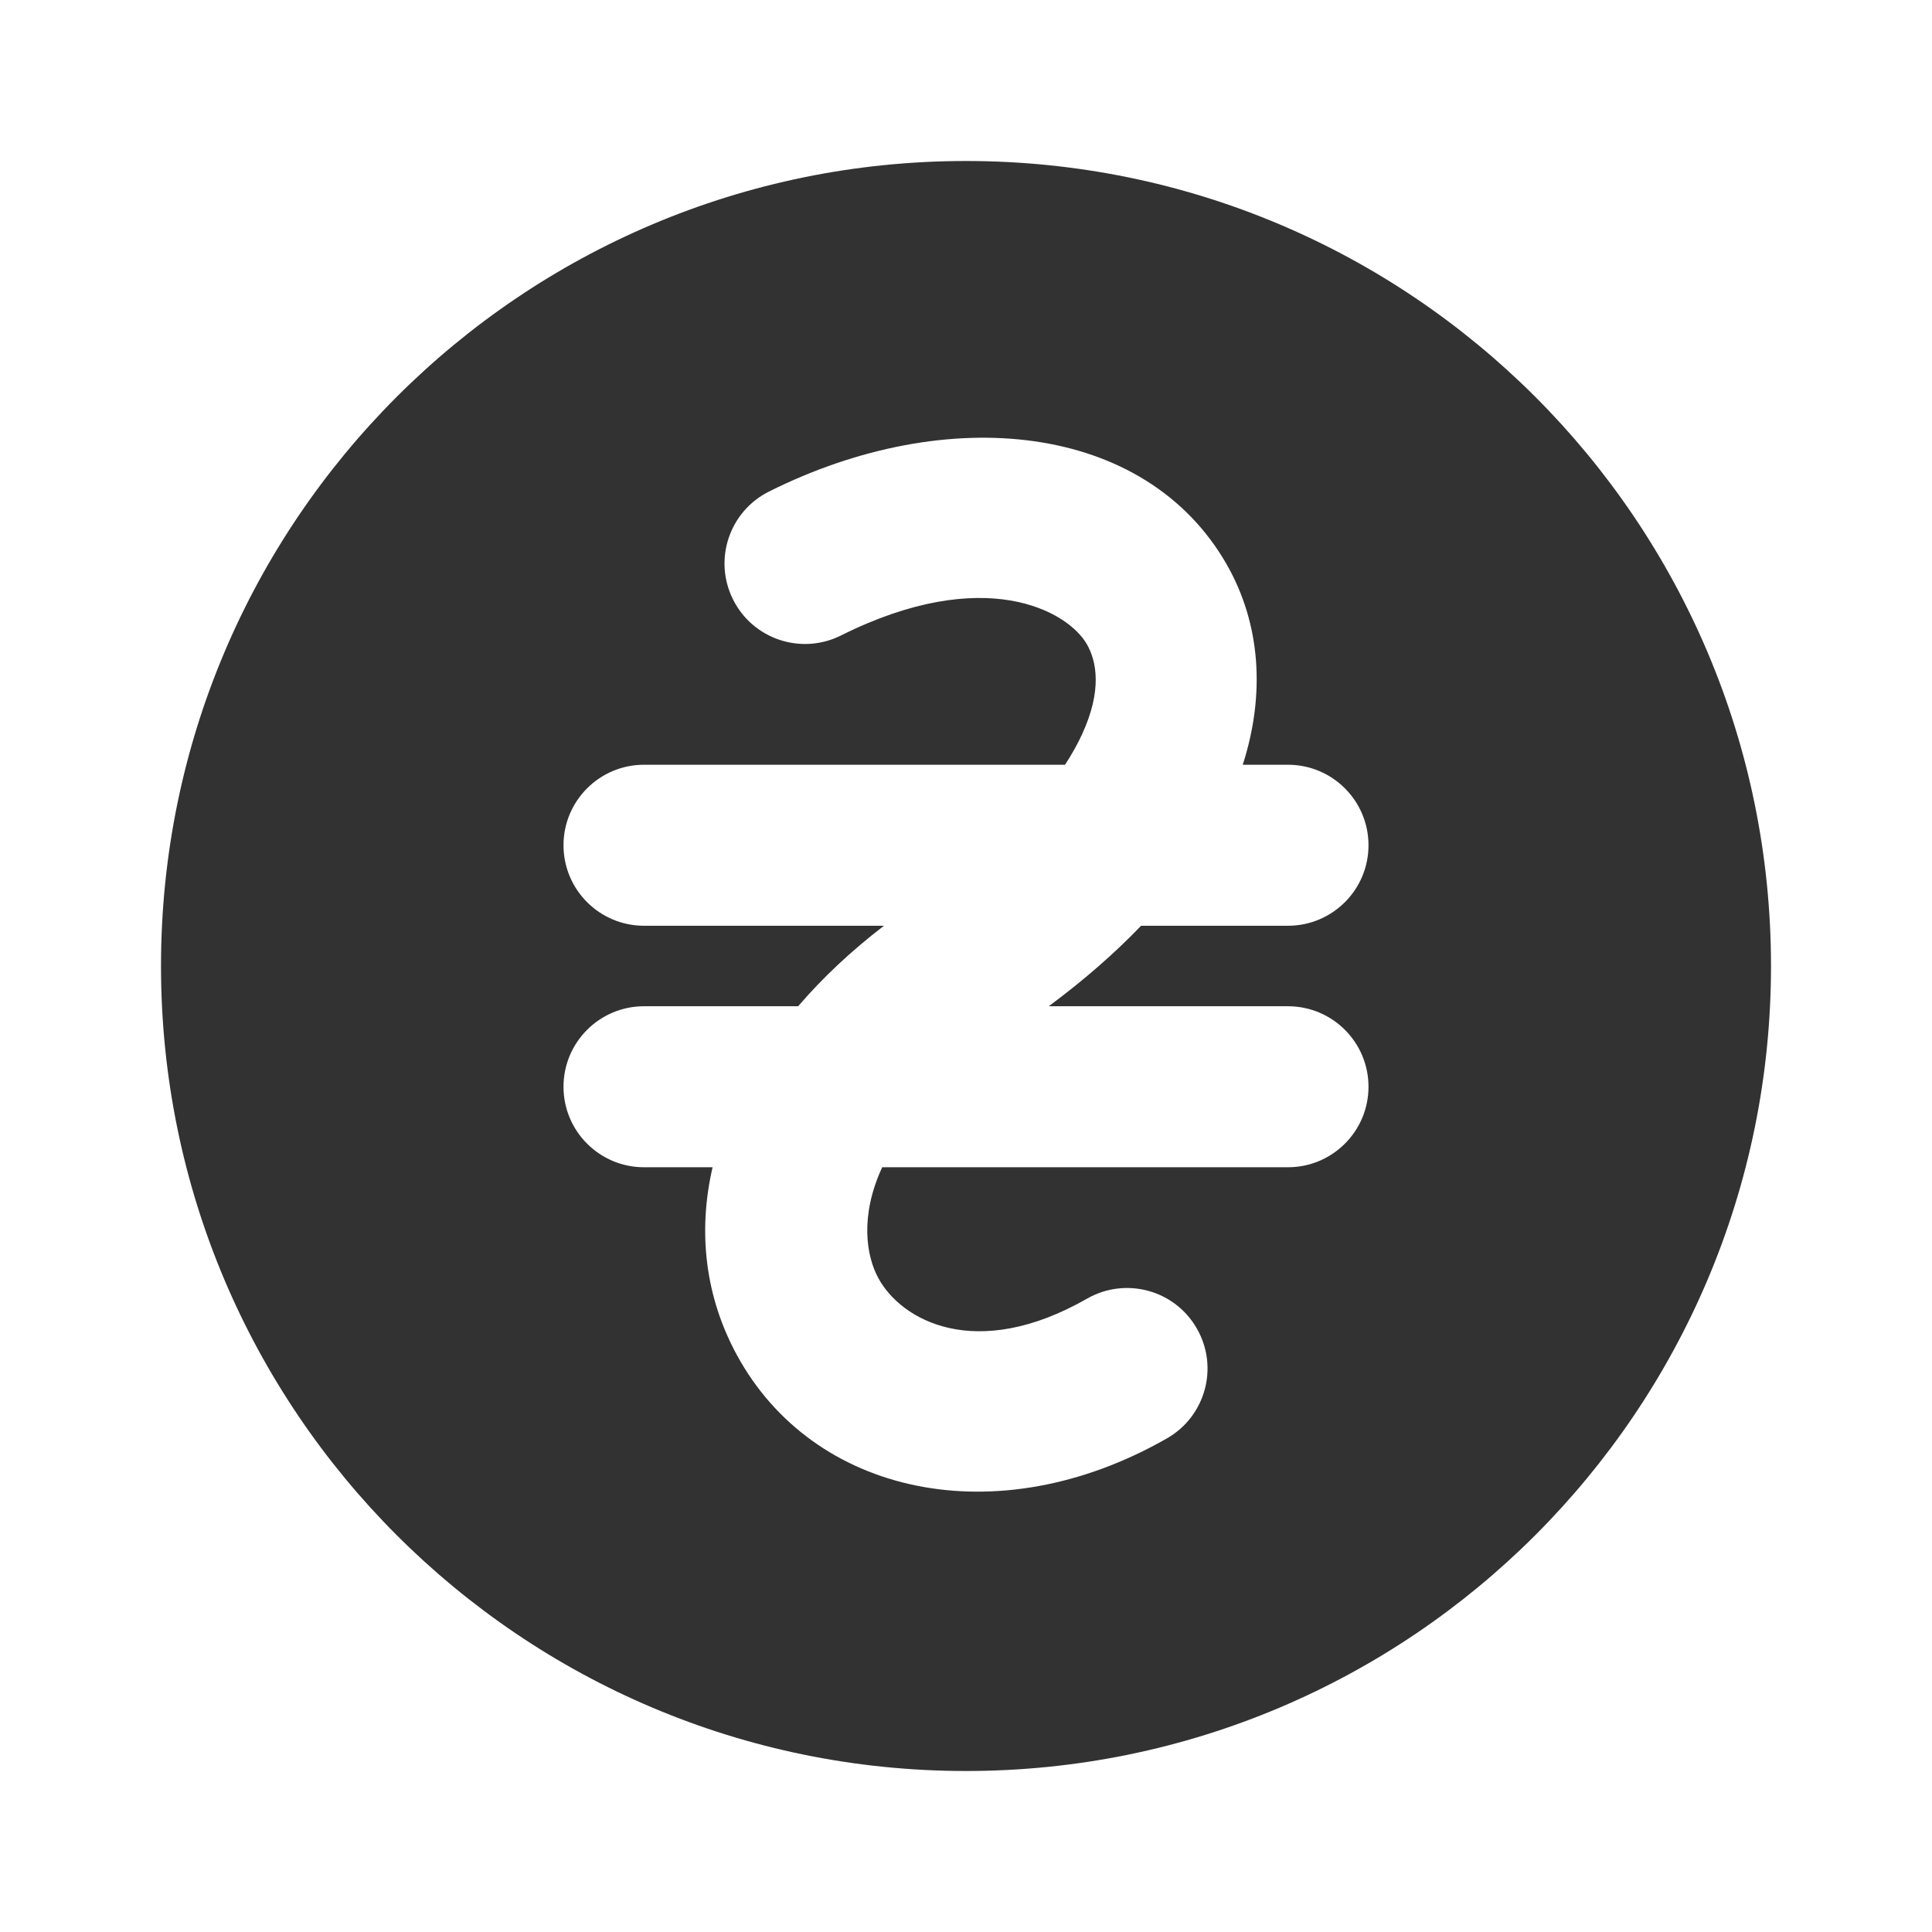 <?xml version="1.0" encoding="utf-8"?><!-- Uploaded to: SVG Repo, www.svgrepo.com, Generator: SVG Repo Mixer Tools -->
<svg width="800px" height="800px" viewBox="0 0 24 24" fill="none" xmlns="http://www.w3.org/2000/svg">
<rect width="24" height="24" fill="white"/>
<path fill-rule="evenodd" clip-rule="evenodd" d="M15.236 7.007C14.229 5.253 11.776 4.994 9.553 6.106C9.059 6.353 8.859 6.953 9.106 7.447C9.353 7.941 9.953 8.141 10.447 7.894C12.225 7.006 13.262 7.587 13.501 8.002C13.623 8.214 13.693 8.575 13.443 9.119C13.388 9.239 13.318 9.366 13.23 9.5L8 9.5C7.448 9.5 7 9.948 7 10.5C7 11.052 7.448 11.5 8 11.5H10.981C10.569 11.816 10.213 12.152 9.915 12.5H8C7.448 12.5 7 12.948 7 13.5C7 14.052 7.448 14.5 8 14.5H8.852C8.665 15.308 8.762 16.111 9.153 16.831C10.098 18.572 12.383 19.076 14.496 17.868C14.976 17.594 15.143 16.983 14.868 16.504C14.595 16.024 13.984 15.858 13.504 16.132C12.118 16.924 11.194 16.4 10.911 15.877C10.763 15.605 10.677 15.11 10.959 14.5H16C16.552 14.5 17 14.052 17 13.5C17 12.948 16.552 12.5 16 12.5H13.028C13.466 12.175 13.848 11.841 14.175 11.5H16C16.552 11.5 17 11.052 17 10.5C17 9.948 16.552 9.5 16 9.5H15.438C15.719 8.627 15.662 7.75 15.236 7.007ZM2 12C2 6.477 6.477 2 12 2C17.523 2 22 6.477 22 12C22 17.523 17.523 22 12 22C6.477 22 2 17.523 2 12Z" fill="#323232"/>
</svg>